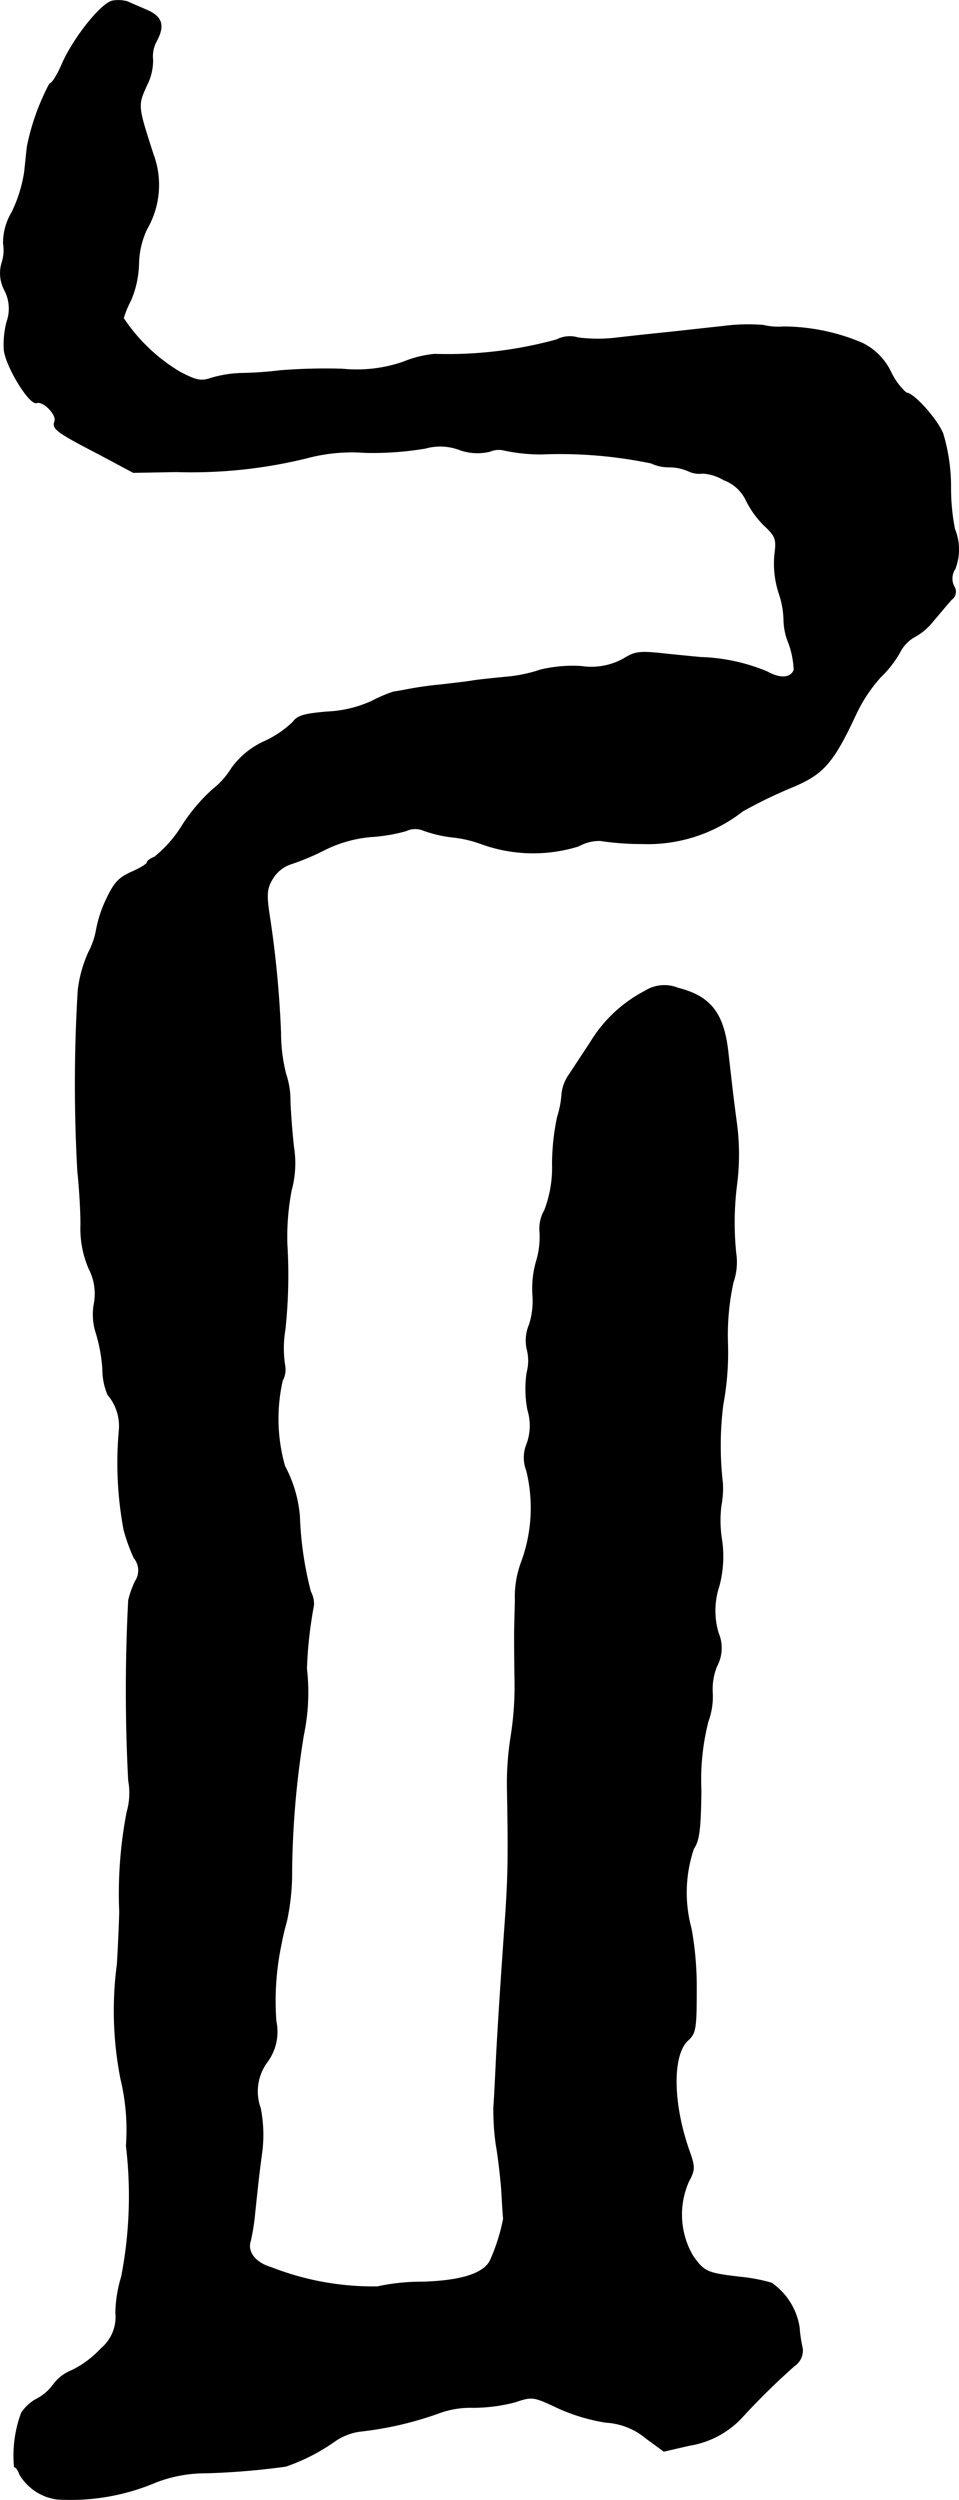 <?xml version="1.0" encoding="UTF-8"?>
<svg xmlns="http://www.w3.org/2000/svg"
     version="1.1"
     width="5.236mm"
     height="13.649mm"
     viewBox="0 0 14.843 38.691">
   <defs>
      <style type="text/css"><![CDATA[
      .a {
        stroke: #000;
        stroke-linecap: round;
        stroke-linejoin: round;
        stroke-width: 0.01px;
      }
    ]]></style>
   </defs>
   <path class="a"
         d="M1.748.012c-.17.024-.594.551-.781.963-.073.176-.164.321-.2.321A3.617,3.617,0,0,0,.421,2.265c-.006.048-.024.224-.042.394a2.171,2.171,0,0,1-.194.624.922.922,0,0,0-.133.485.64.64,0,0,1-.024.303.56.56,0,0,0,.042.418.614.614,0,0,1,.036.491,1.372,1.372,0,0,0-.042.442c.036.267.394.848.503.812.103-.036.321.188.279.291-.042.109.03.164.672.497l.545.291.666-.012a7.47,7.47,0,0,0,2.017-.212,2.693,2.693,0,0,1,.902-.085,4.887,4.887,0,0,0,.939-.067.843.843,0,0,1,.527.024.809.809,0,0,0,.472.024.339.339,0,0,1,.212-.018,2.689,2.689,0,0,0,.588.061,6.931,6.931,0,0,1,1.69.139.66.66,0,0,0,.267.061.737.737,0,0,1,.309.061.388.388,0,0,0,.224.036.715.715,0,0,1,.327.103.617.617,0,0,1,.345.315,1.448,1.448,0,0,0,.273.382c.188.176.2.218.17.454a1.474,1.474,0,0,0,.067.606,1.374,1.374,0,0,1,.073.394.99.99,0,0,0,.079.382,1.365,1.365,0,0,1,.079.406c-.048.133-.218.139-.412.03a2.892,2.892,0,0,0-1.03-.224c-.067-.006-.321-.03-.557-.055-.388-.042-.46-.036-.642.079a1.032,1.032,0,0,1-.654.115,2.143,2.143,0,0,0-.63.055,2.218,2.218,0,0,1-.515.109c-.182.018-.43.042-.545.061s-.333.042-.485.061c-.151.012-.351.042-.454.061-.097.018-.224.042-.273.048a2.178,2.178,0,0,0-.339.145,1.857,1.857,0,0,1-.684.164c-.357.03-.466.061-.533.157a1.583,1.583,0,0,1-.448.303,1.275,1.275,0,0,0-.503.412,1.256,1.256,0,0,1-.297.333,2.759,2.759,0,0,0-.466.551,1.892,1.892,0,0,1-.43.491c-.061.024-.115.061-.115.085s-.109.091-.248.151c-.2.091-.267.17-.394.442a1.904,1.904,0,0,0-.145.454A1.185,1.185,0,0,1,1.372,14.736a2,2,0,0,0-.164.588,24.164,24.164,0,0,0-.006,2.81c.024.218.048.581.048.818a1.568,1.568,0,0,0,.127.684.843.843,0,0,1,.079.545.945.945,0,0,0,.036.466,2.473,2.473,0,0,1,.097.545,1.02,1.02,0,0,0,.079.394.745.745,0,0,1,.176.551A5.628,5.628,0,0,0,1.917,23.676a2.833,2.833,0,0,0,.157.436.302.302,0,0,1,.018.363,1.544,1.544,0,0,0-.103.291,26.789,26.789,0,0,0,0,2.792,1.056,1.056,0,0,1-.024.485,6.672,6.672,0,0,0-.115,1.538c0,.048-.012.418-.036.818a5.459,5.459,0,0,0,.055,1.775,3.376,3.376,0,0,1,.085,1.036,6.568,6.568,0,0,1-.073,2.023,2.063,2.063,0,0,0-.091.557.638.638,0,0,1-.224.557,1.552,1.552,0,0,1-.454.339.653.653,0,0,0-.285.218.74.74,0,0,1-.248.218.645.645,0,0,0-.248.224,1.892,1.892,0,0,0-.109.836c.024,0,.061.048.079.109a.797.797,0,0,0,.575.388,3.365,3.365,0,0,0,1.532-.26,2.138,2.138,0,0,1,.787-.145,11.455,11.455,0,0,0,1.23-.103A3.045,3.045,0,0,0,5.2,37.77a.907.907,0,0,1,.363-.139,5.324,5.324,0,0,0,1.217-.279,1.409,1.409,0,0,1,.545-.091,2.625,2.625,0,0,0,.648-.085c.267-.091.285-.085.66.091a2.885,2.885,0,0,0,.745.224,1.063,1.063,0,0,1,.624.248l.273.2.394-.091a1.417,1.417,0,0,0,.806-.424,10.963,10.963,0,0,1,.818-.806.288.288,0,0,0,.127-.273,2.123,2.123,0,0,1-.048-.321,1.027,1.027,0,0,0-.43-.69,2.613,2.613,0,0,0-.472-.091c-.527-.061-.569-.079-.745-.327a1.265,1.265,0,0,1-.067-1.151c.097-.182.097-.224.018-.454-.267-.739-.279-1.502-.03-1.732.121-.109.133-.182.133-.775a5.106,5.106,0,0,0-.079-.951,2.123,2.123,0,0,1,.036-1.242c.085-.121.109-.303.115-.909a3.654,3.654,0,0,1,.109-1.06,1.109,1.109,0,0,0,.067-.442.943.943,0,0,1,.067-.412.595.595,0,0,0,.024-.515,1.211,1.211,0,0,1,.012-.727,1.772,1.772,0,0,0,.042-.709,1.877,1.877,0,0,1-.012-.527,1.46,1.46,0,0,0,.024-.357,5.034,5.034,0,0,1,.006-1.211,4.421,4.421,0,0,0,.073-.939,3.829,3.829,0,0,1,.085-.957.949.949,0,0,0,.042-.454,4.672,4.672,0,0,1,.012-1.048,3.668,3.668,0,0,0-.006-.999c-.042-.315-.061-.478-.127-1.06-.067-.606-.273-.866-.775-.993a.563.563,0,0,0-.515.048,2.141,2.141,0,0,0-.842.793c-.121.182-.267.406-.327.497a.632.632,0,0,0-.115.303,1.467,1.467,0,0,1-.067.351,3.587,3.587,0,0,0-.079.727,1.842,1.842,0,0,1-.121.721.566.566,0,0,0-.073.333,1.306,1.306,0,0,1-.055.46,1.529,1.529,0,0,0-.055.515A1.198,1.198,0,0,1,8.192,20.502a.623.623,0,0,0-.036.376.706.706,0,0,1,0,.363,1.716,1.716,0,0,0,.012.581.828.828,0,0,1-.012.521.555.555,0,0,0-.006.418A2.42,2.42,0,0,1,8.071,24.173a1.532,1.532,0,0,0-.097.594c-.006.236-.012.466-.012.515s0,.363.006.697a4.997,4.997,0,0,1-.061.902,4.638,4.638,0,0,0-.055.848c.018.993.012,1.272-.024,1.853-.091,1.302-.103,1.508-.139,2.12-.018.351-.036.757-.048.909a3.815,3.815,0,0,0,.036.575c.03.164.067.478.085.697.012.218.024.418.03.454a2.936,2.936,0,0,1-.194.624c-.085.218-.436.339-1.06.357a3.217,3.217,0,0,0-.697.073,4.33,4.33,0,0,1-1.641-.297c-.248-.073-.382-.242-.321-.418a3.404,3.404,0,0,0,.067-.436c.061-.575.067-.624.109-.939A2.119,2.119,0,0,0,4.031,32.628a.764.764,0,0,1,.109-.721.785.785,0,0,0,.133-.624A4.251,4.251,0,0,1,4.358,30.066c.006-.048.042-.2.079-.333a3.589,3.589,0,0,0,.079-.666,13.911,13.911,0,0,1,.182-2.211,3.228,3.228,0,0,0,.048-1.03,6.47,6.47,0,0,1,.109-.981.409.409,0,0,0-.048-.212,5.392,5.392,0,0,1-.17-1.169,2.008,2.008,0,0,0-.23-.775,2.679,2.679,0,0,1-.036-1.32.363.363,0,0,0,.036-.248,1.734,1.734,0,0,1,.006-.545,7.919,7.919,0,0,0,.03-1.32,3.829,3.829,0,0,1,.067-.836,1.59,1.59,0,0,0,.036-.666c-.024-.206-.048-.527-.055-.709a1.283,1.283,0,0,0-.067-.424,2.6,2.6,0,0,1-.079-.636,16.155,16.155,0,0,0-.182-1.866c-.042-.291-.03-.382.061-.527a.525.525,0,0,1,.273-.218,3.798,3.798,0,0,0,.521-.218,1.988,1.988,0,0,1,.727-.206,2.635,2.635,0,0,0,.539-.091.33.33,0,0,1,.273-.006,1.988,1.988,0,0,0,.442.103,1.836,1.836,0,0,1,.43.097,2.36,2.36,0,0,0,1.526.042.661.661,0,0,1,.333-.085,4.318,4.318,0,0,0,.648.048,2.385,2.385,0,0,0,1.557-.503,7.2,7.2,0,0,1,.745-.363c.503-.206.654-.376,1.005-1.127a2.348,2.348,0,0,1,.388-.588,1.672,1.672,0,0,0,.297-.382.566.566,0,0,1,.212-.23.965.965,0,0,0,.309-.26c.103-.121.23-.273.279-.327a.149.149,0,0,0,.036-.206.267.267,0,0,1,.018-.267.836.836,0,0,0-.006-.618,3.31,3.31,0,0,1-.061-.654,2.851,2.851,0,0,0-.121-.824c-.091-.224-.454-.63-.569-.63a1.033,1.033,0,0,1-.236-.321.959.959,0,0,0-.442-.448A3.142,3.142,0,0,0,12.123,5.057a.969.969,0,0,1-.309-.024,2.993,2.993,0,0,0-.636.018c-.285.03-.66.073-.836.091s-.527.055-.787.085a2.414,2.414,0,0,1-.606,0,.44.44,0,0,0-.333.03,6.36,6.36,0,0,1-1.89.224,1.699,1.699,0,0,0-.485.121,2.206,2.206,0,0,1-.939.109,8.928,8.928,0,0,0-.969.024,5.569,5.569,0,0,1-.606.042,1.827,1.827,0,0,0-.454.073c-.157.055-.23.042-.485-.091A2.725,2.725,0,0,1,1.911,4.924a1.474,1.474,0,0,1,.115-.279,1.541,1.541,0,0,0,.121-.557,1.315,1.315,0,0,1,.127-.545,1.359,1.359,0,0,0,.097-1.157c-.242-.751-.242-.751-.103-1.06A.851.851,0,0,0,2.365.926.49.49,0,0,1,2.426.629c.127-.242.079-.376-.164-.478-.109-.048-.242-.103-.291-.127A.535.535,0,0,0,1.748.012Z"/>
</svg>
